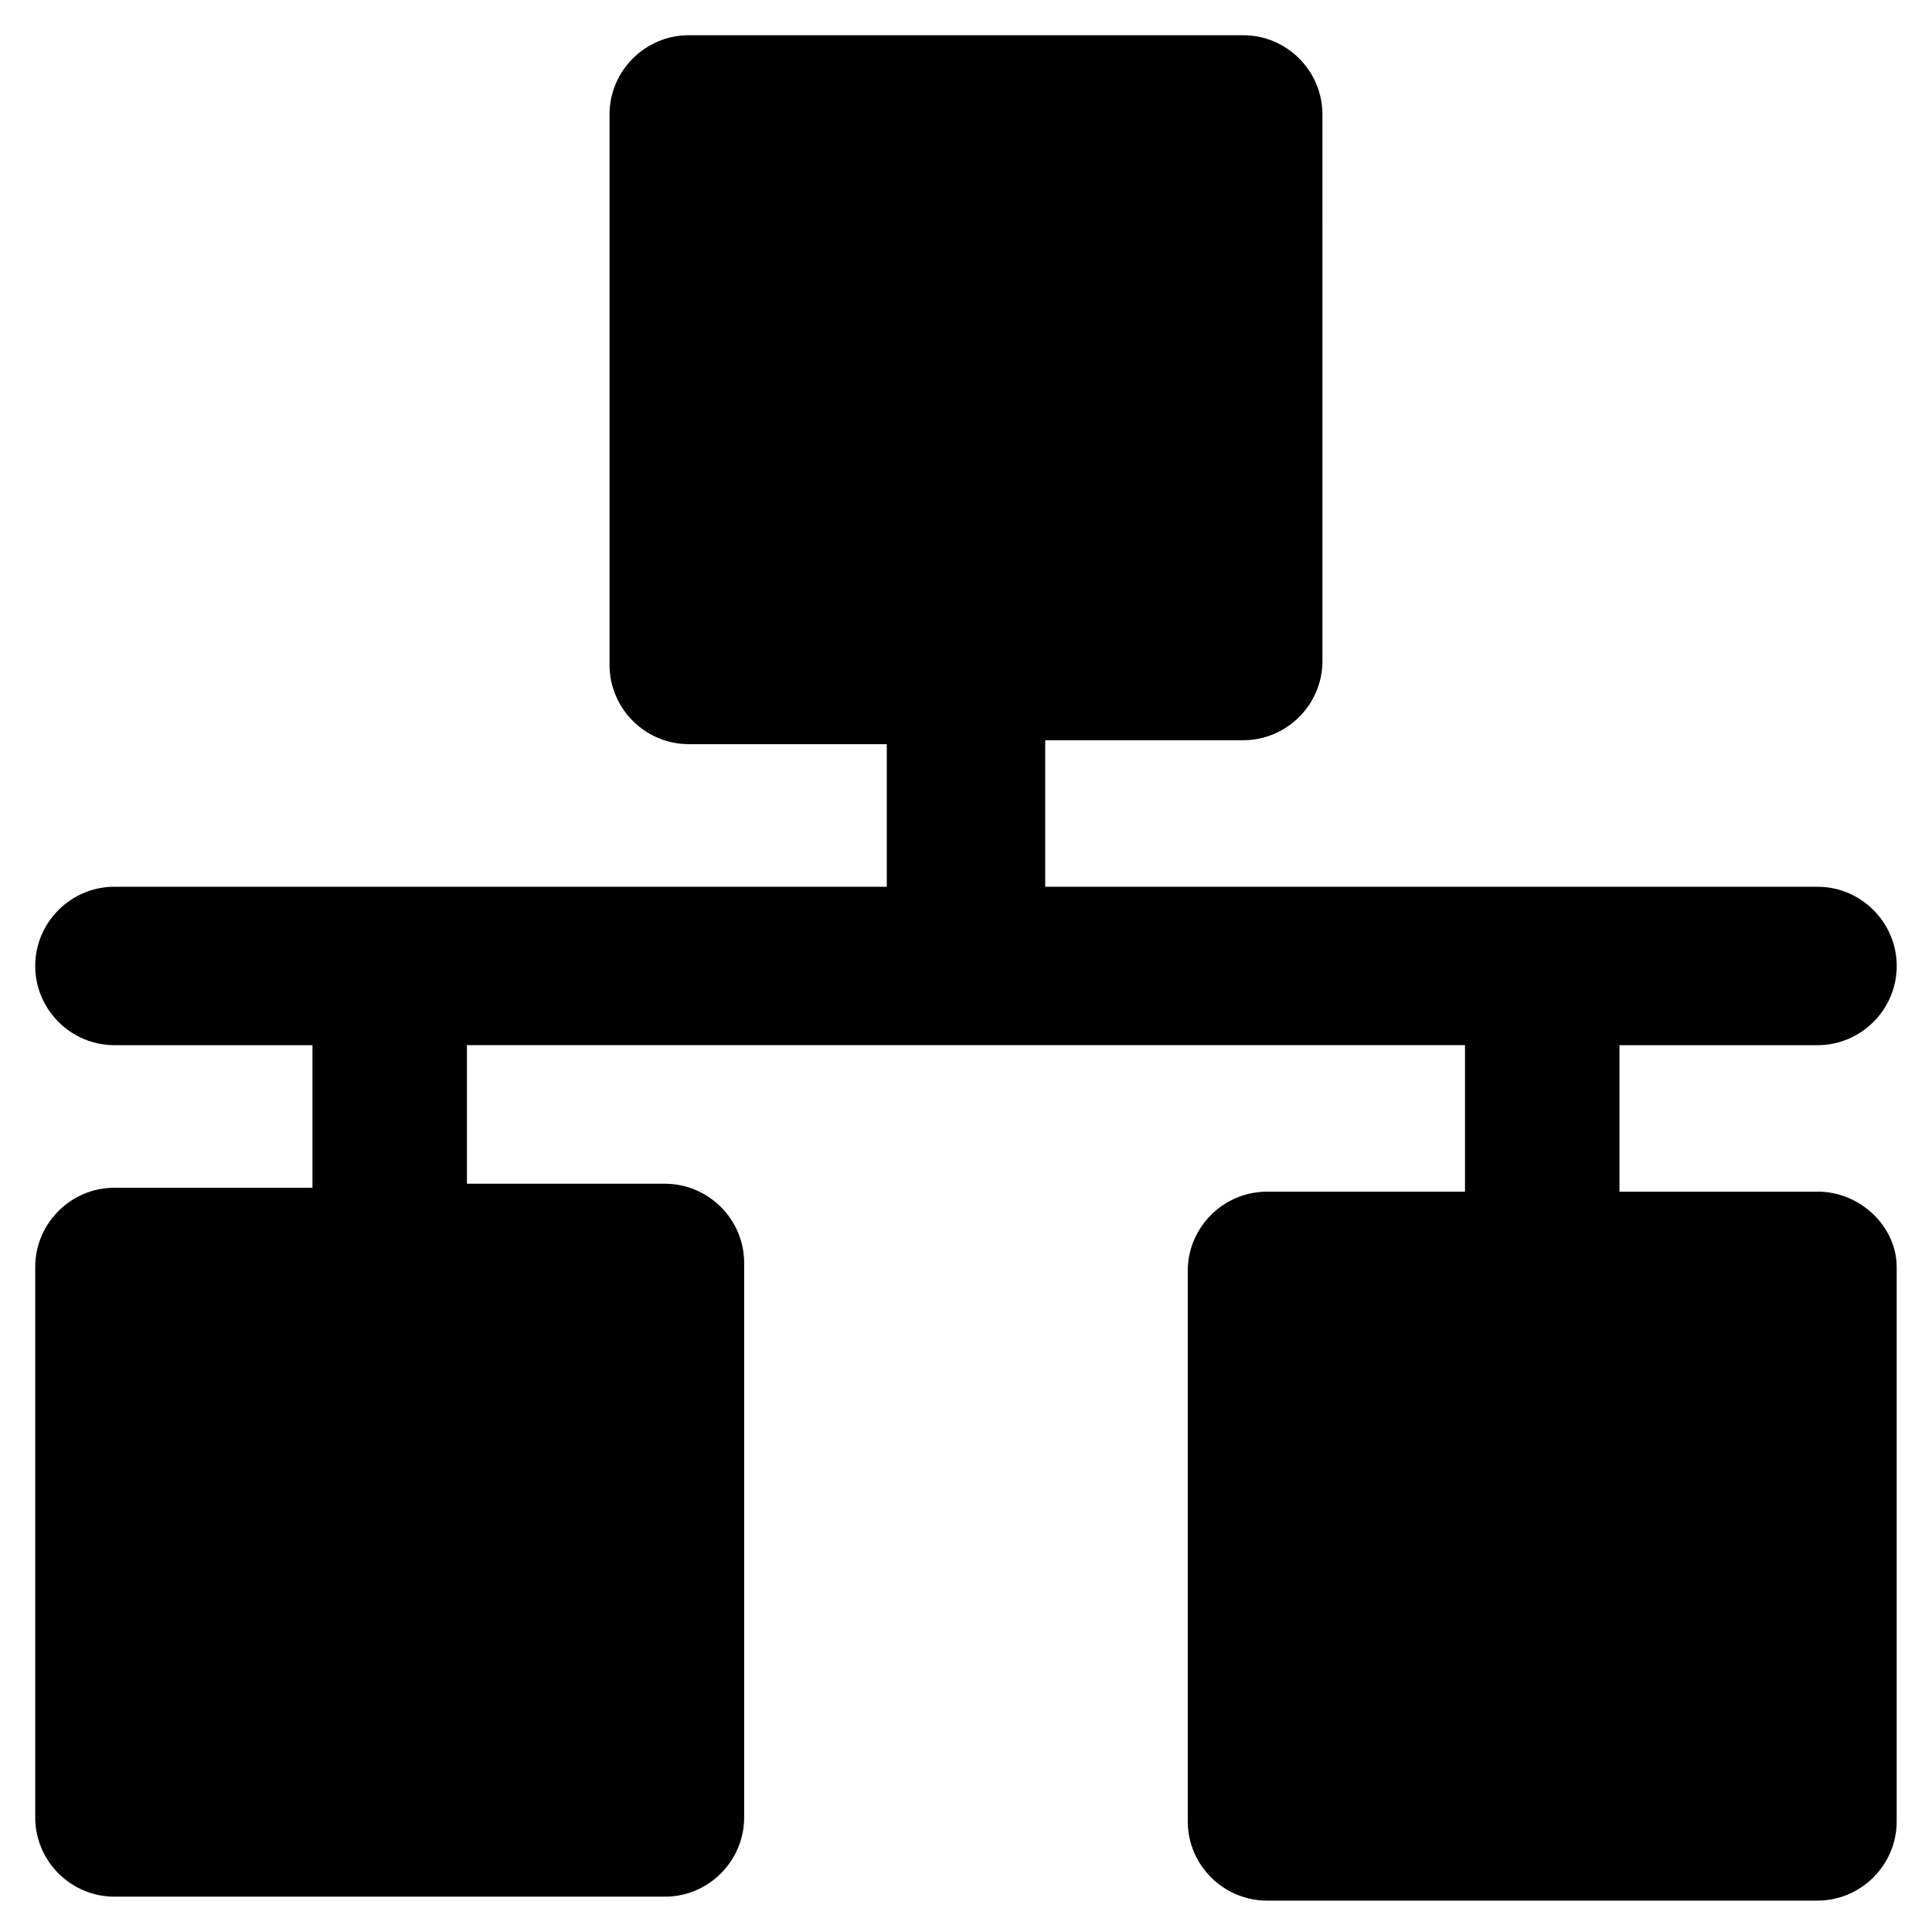 <?xml version="1.0" encoding="UTF-8"?>
<!-- Uploaded to: ICON Repo, www.svgrepo.com, Generator: ICON Repo Mixer Tools -->
<svg fill="#000000" width="800px" height="800px" version="1.1" viewBox="144 144 512 512" xmlns="http://www.w3.org/2000/svg">
 <path d="m625.66 459.82h-52.48v-38.832h52.48c11.547 0 20.992-9.445 20.992-20.992s-9.445-20.992-20.992-20.992h-204.67v-38.836h52.48c11.547 0 20.992-9.445 20.992-20.992l-0.004-144.85c0-11.547-9.445-20.992-20.992-20.992h-146.94c-11.547 0-20.992 9.445-20.992 20.992v145.89c0 11.547 9.445 20.992 20.992 20.992h52.48v37.789h-204.68c-11.547 0-20.992 9.445-20.992 20.992s9.445 20.992 20.992 20.992h52.48v37.785h-52.48c-11.547 0-20.992 9.445-20.992 20.992v145.89c0 11.547 9.445 20.992 20.992 20.992h145.89c11.547 0 20.992-9.445 20.992-20.992l0.004-146.95c0-11.547-9.445-20.992-20.992-20.992h-52.48v-36.734h264.5v38.836h-52.48c-11.547 0-20.992 9.445-20.992 20.992v145.89c0 11.547 9.445 20.992 20.992 20.992h145.89c11.547 0 20.992-9.445 20.992-20.992v-146.95c0-10.496-9.449-19.945-20.992-19.945z"/>
</svg>
